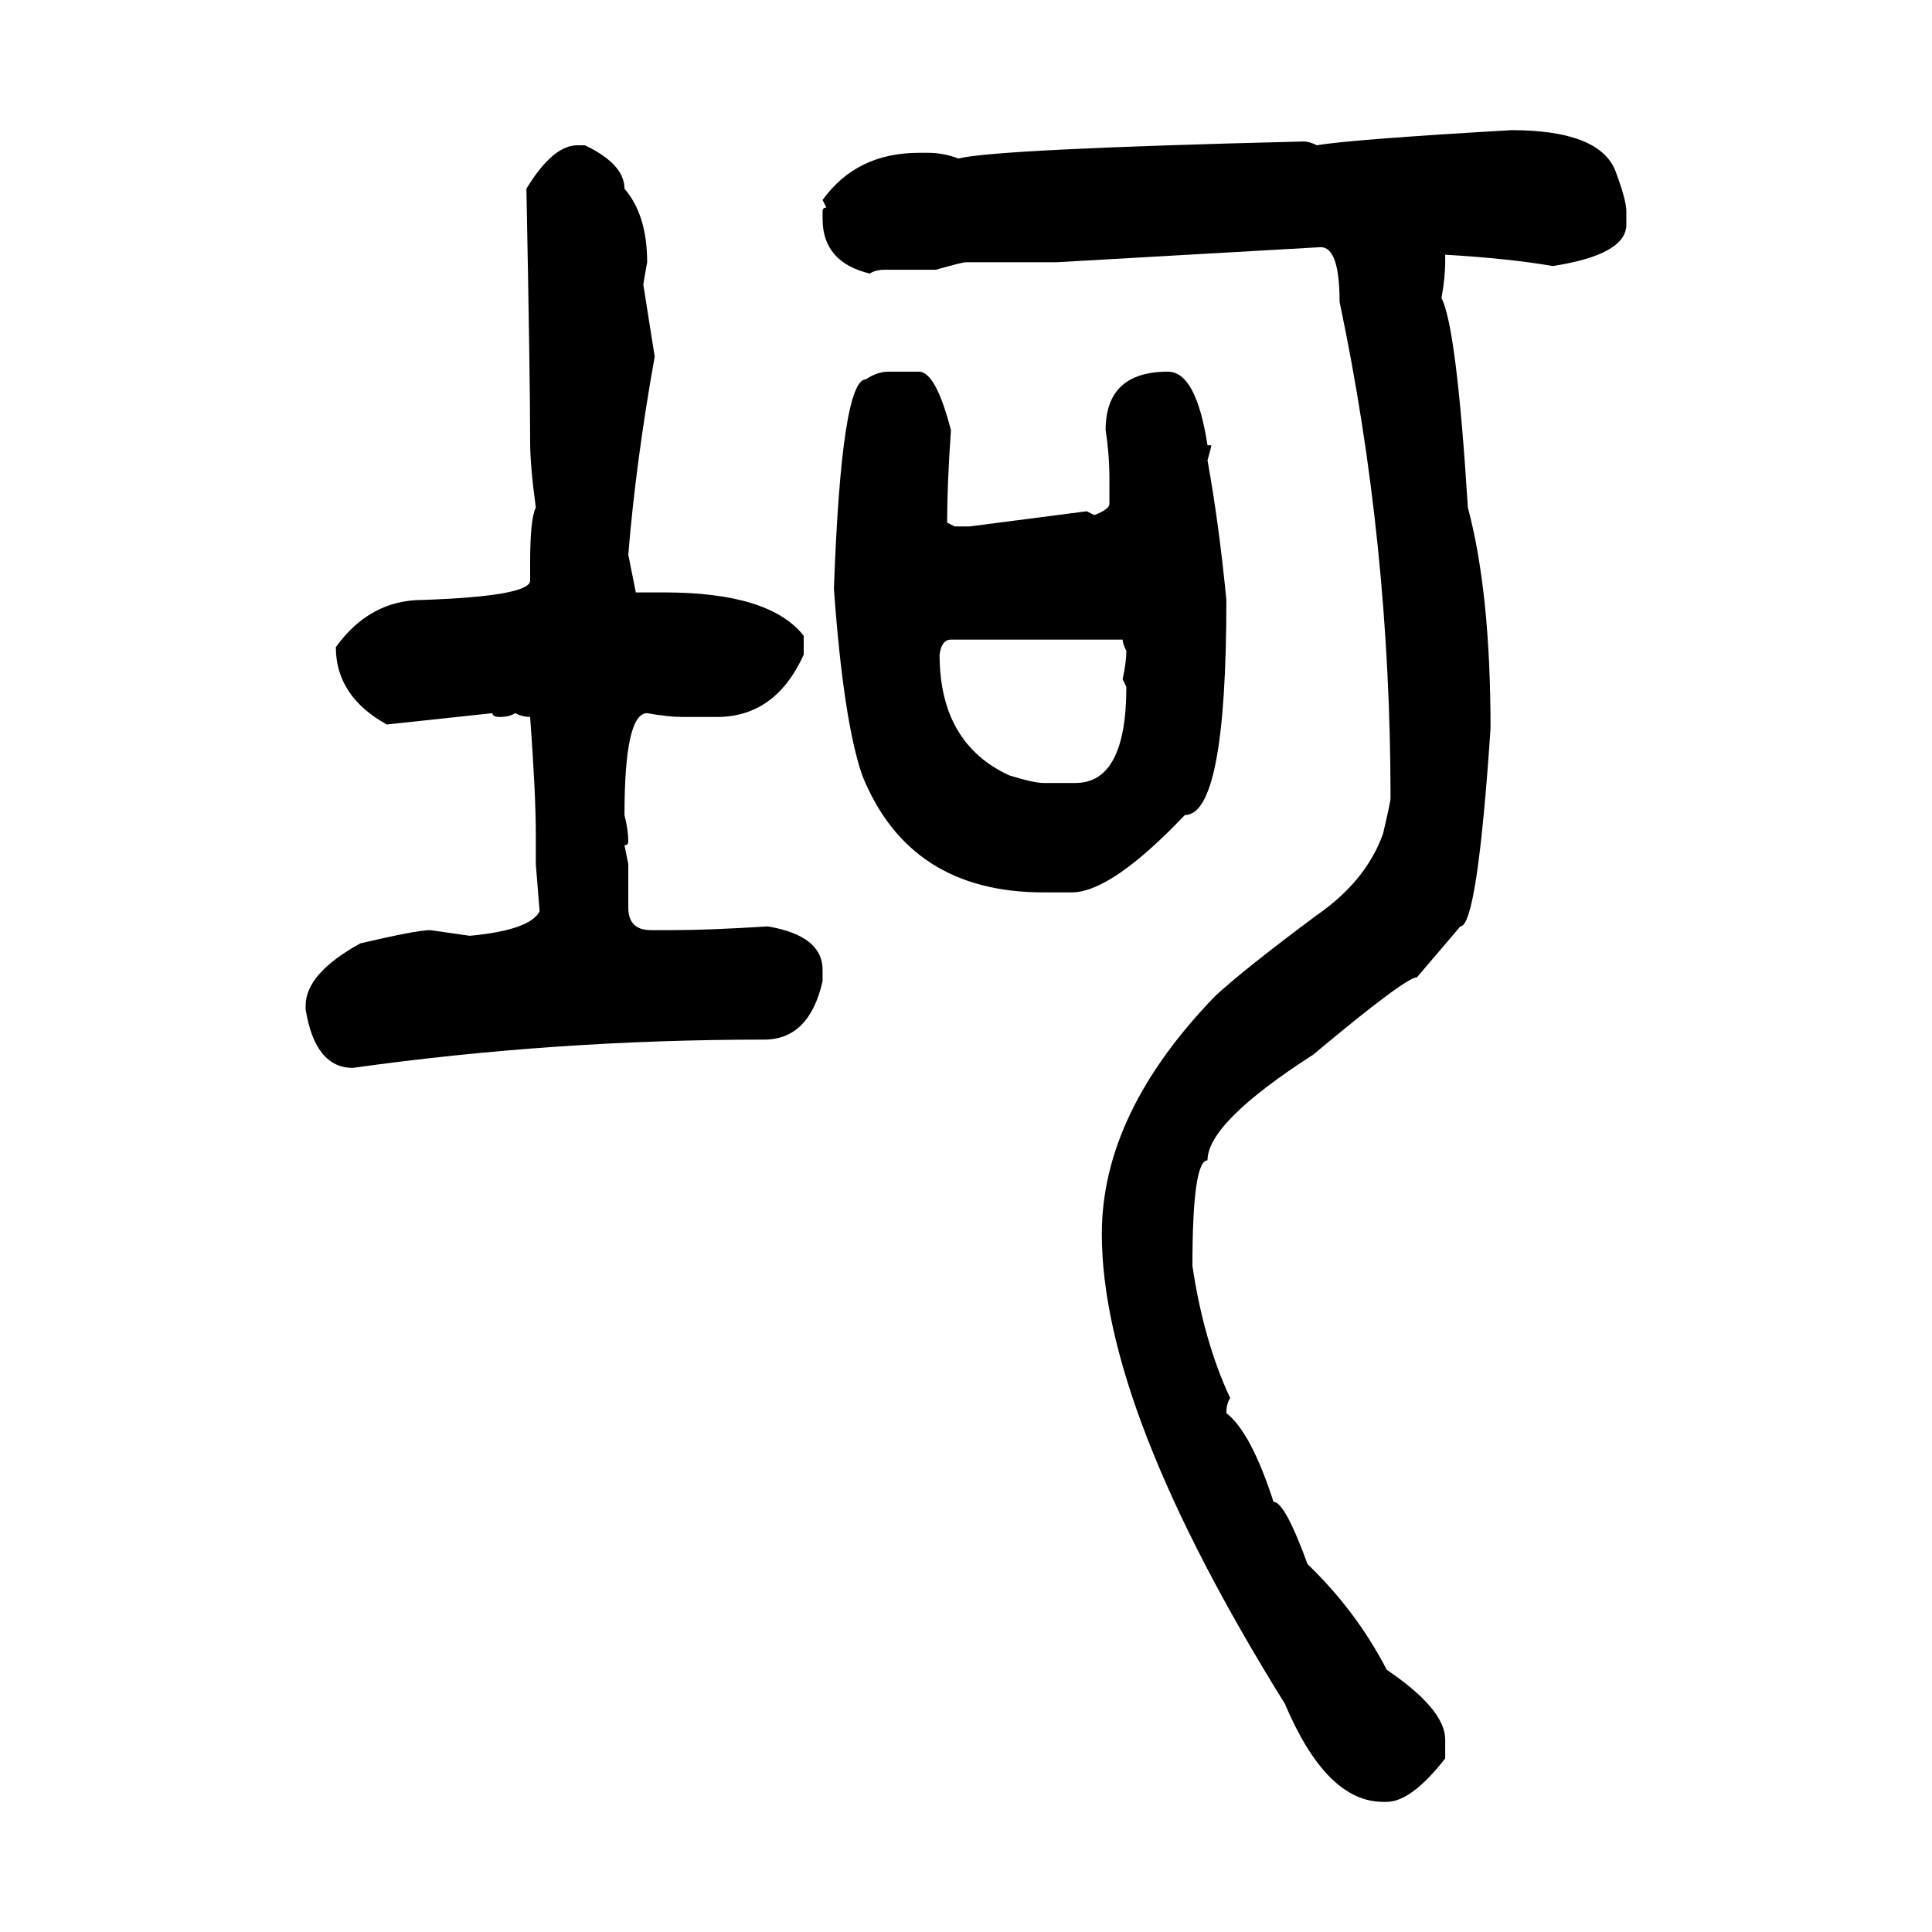 <svg xmlns="http://www.w3.org/2000/svg" xmlns:xlink="http://www.w3.org/1999/xlink" width="300" height="300"><path d="M234.67 20.21L234.67 20.21Q248.14 20.21 250.78 26.37L250.78 26.37Q252.54 31.05 252.54 32.81L252.54 32.81L252.54 34.86Q252.54 39.55 241.11 41.31L241.11 41.31Q234.38 40.14 224.41 39.55L224.41 39.55L224.41 40.72Q224.41 43.07 223.83 46.29L223.83 46.29Q226.17 50.68 227.93 78.81L227.93 78.81Q231.45 91.99 231.45 113.09L231.45 113.09Q229.39 143.85 226.76 143.85L226.76 143.85L220.02 151.76Q218.26 151.76 203.91 163.77L203.91 163.77Q187.50 174.32 187.50 180.18L187.50 180.18Q185.16 180.18 185.16 196.58L185.16 196.58Q186.91 208.30 191.02 217.09L191.02 217.09Q190.43 217.97 190.43 219.43L190.43 219.43Q194.24 222.36 197.75 233.20L197.75 233.20Q199.51 233.20 203.03 242.87L203.03 242.87Q210.64 250.20 215.33 259.28L215.33 259.28Q224.41 265.43 224.41 270.12L224.41 270.12L224.41 273.05Q219.14 279.79 215.33 279.79L215.33 279.79L214.75 279.79Q205.96 279.79 199.51 264.55L199.51 264.55Q171.09 218.85 171.09 191.60L171.09 191.60Q171.09 172.85 188.67 154.69L188.67 154.69Q193.07 150.59 204.49 142.09L204.49 142.09Q212.11 136.82 214.75 129.49L214.75 129.49Q215.92 124.51 215.92 123.93L215.92 123.93Q215.92 84.38 208.01 46.88L208.01 46.88Q208.01 38.38 205.08 38.38L205.08 38.38L164.06 40.72L150 40.72Q149.41 40.72 145.31 41.89L145.31 41.89L137.40 41.89Q135.94 41.89 135.06 42.48L135.06 42.48Q127.73 40.72 127.73 33.98L127.73 33.98L127.73 32.81Q127.73 32.23 128.32 32.23L128.32 32.23L127.73 31.05Q133.01 23.73 142.68 23.73L142.68 23.73L144.14 23.73Q146.48 23.73 148.83 24.61L148.83 24.61Q154.69 23.14 202.44 21.97L202.44 21.97Q203.32 21.97 204.49 22.56L204.49 22.56Q209.47 21.68 234.67 20.21ZM89.65 22.56L89.65 22.56L90.82 22.56Q96.97 25.49 96.97 29.30L96.97 29.30Q100.49 33.40 100.49 40.72L100.49 40.72Q99.90 43.95 99.90 44.24L99.90 44.24L101.66 55.37Q98.73 71.78 97.56 86.13L97.56 86.13L98.73 91.99L103.13 91.99Q119.53 91.99 124.80 98.73L124.80 98.73L124.80 101.66Q120.41 111.33 111.33 111.33L111.33 111.33L106.05 111.33Q103.71 111.33 100.49 110.74L100.49 110.74Q96.97 110.74 96.97 126.56L96.97 126.56Q97.56 128.91 97.56 130.66L97.56 130.66Q97.56 131.25 96.97 131.25L96.97 131.25L97.56 134.18L97.56 140.92Q97.56 144.43 101.07 144.43L101.07 144.43L104.30 144.43Q110.16 144.43 119.24 143.85L119.24 143.85Q127.73 145.31 127.73 150.59L127.73 150.59L127.73 152.34Q125.68 161.43 118.65 161.43L118.65 161.43Q86.13 161.43 54.79 165.82L54.79 165.82Q48.93 165.82 47.46 156.74L47.46 156.74L47.46 156.15Q47.46 151.17 55.96 146.48L55.96 146.48Q64.75 144.43 66.80 144.43L66.80 144.43L72.95 145.31Q82.32 144.43 83.79 141.50L83.79 141.50L83.20 134.18L83.20 129.49Q83.20 123.34 82.32 111.33L82.32 111.33Q81.15 111.33 79.98 110.74L79.98 110.74Q79.10 111.33 77.64 111.33L77.64 111.33Q76.46 111.33 76.46 110.74L76.46 110.74L60.06 112.50Q52.15 108.11 52.15 100.49L52.15 100.49Q57.42 93.16 65.63 93.16L65.63 93.16Q82.03 92.58 82.32 90.23L82.32 90.23L82.32 87.30Q82.32 80.57 83.20 78.81L83.20 78.81Q82.32 72.36 82.32 68.55L82.32 68.55Q82.32 58.89 81.74 29.30L81.74 29.30Q85.84 22.56 89.65 22.56ZM137.99 57.71L137.99 57.71L142.68 57.71Q145.31 57.71 147.66 66.80L147.66 66.80Q147.07 75.29 147.07 81.15L147.07 81.15L148.24 81.74L150.59 81.74L168.75 79.39L169.92 79.98Q172.27 79.10 172.27 78.22L172.27 78.22L172.27 74.41Q172.27 70.61 171.68 66.80L171.68 66.80Q171.68 57.71 181.35 57.71L181.35 57.71Q185.74 57.71 187.50 69.14L187.50 69.14L188.09 69.14Q188.09 69.43 187.50 71.48L187.50 71.48Q189.26 81.15 190.43 93.16L190.43 93.16Q190.43 126.56 183.98 126.56L183.98 126.56Q172.56 138.57 166.41 138.57L166.41 138.57L162.01 138.57Q141.21 138.57 133.89 120.41L133.89 120.41Q130.96 111.91 129.49 91.41L129.49 91.41Q130.66 58.89 134.47 58.89L134.47 58.89Q136.23 57.71 137.99 57.71ZM145.90 101.66L145.90 101.66Q145.90 115.43 156.74 120.41L156.74 120.41Q160.55 121.58 162.01 121.58L162.01 121.58L166.99 121.58Q174.90 121.58 174.90 106.64L174.90 106.64L174.32 105.47Q174.90 102.83 174.90 101.07L174.90 101.07Q174.32 99.90 174.32 99.32L174.32 99.32L147.66 99.32Q146.19 99.32 145.90 101.66Z"/></svg>